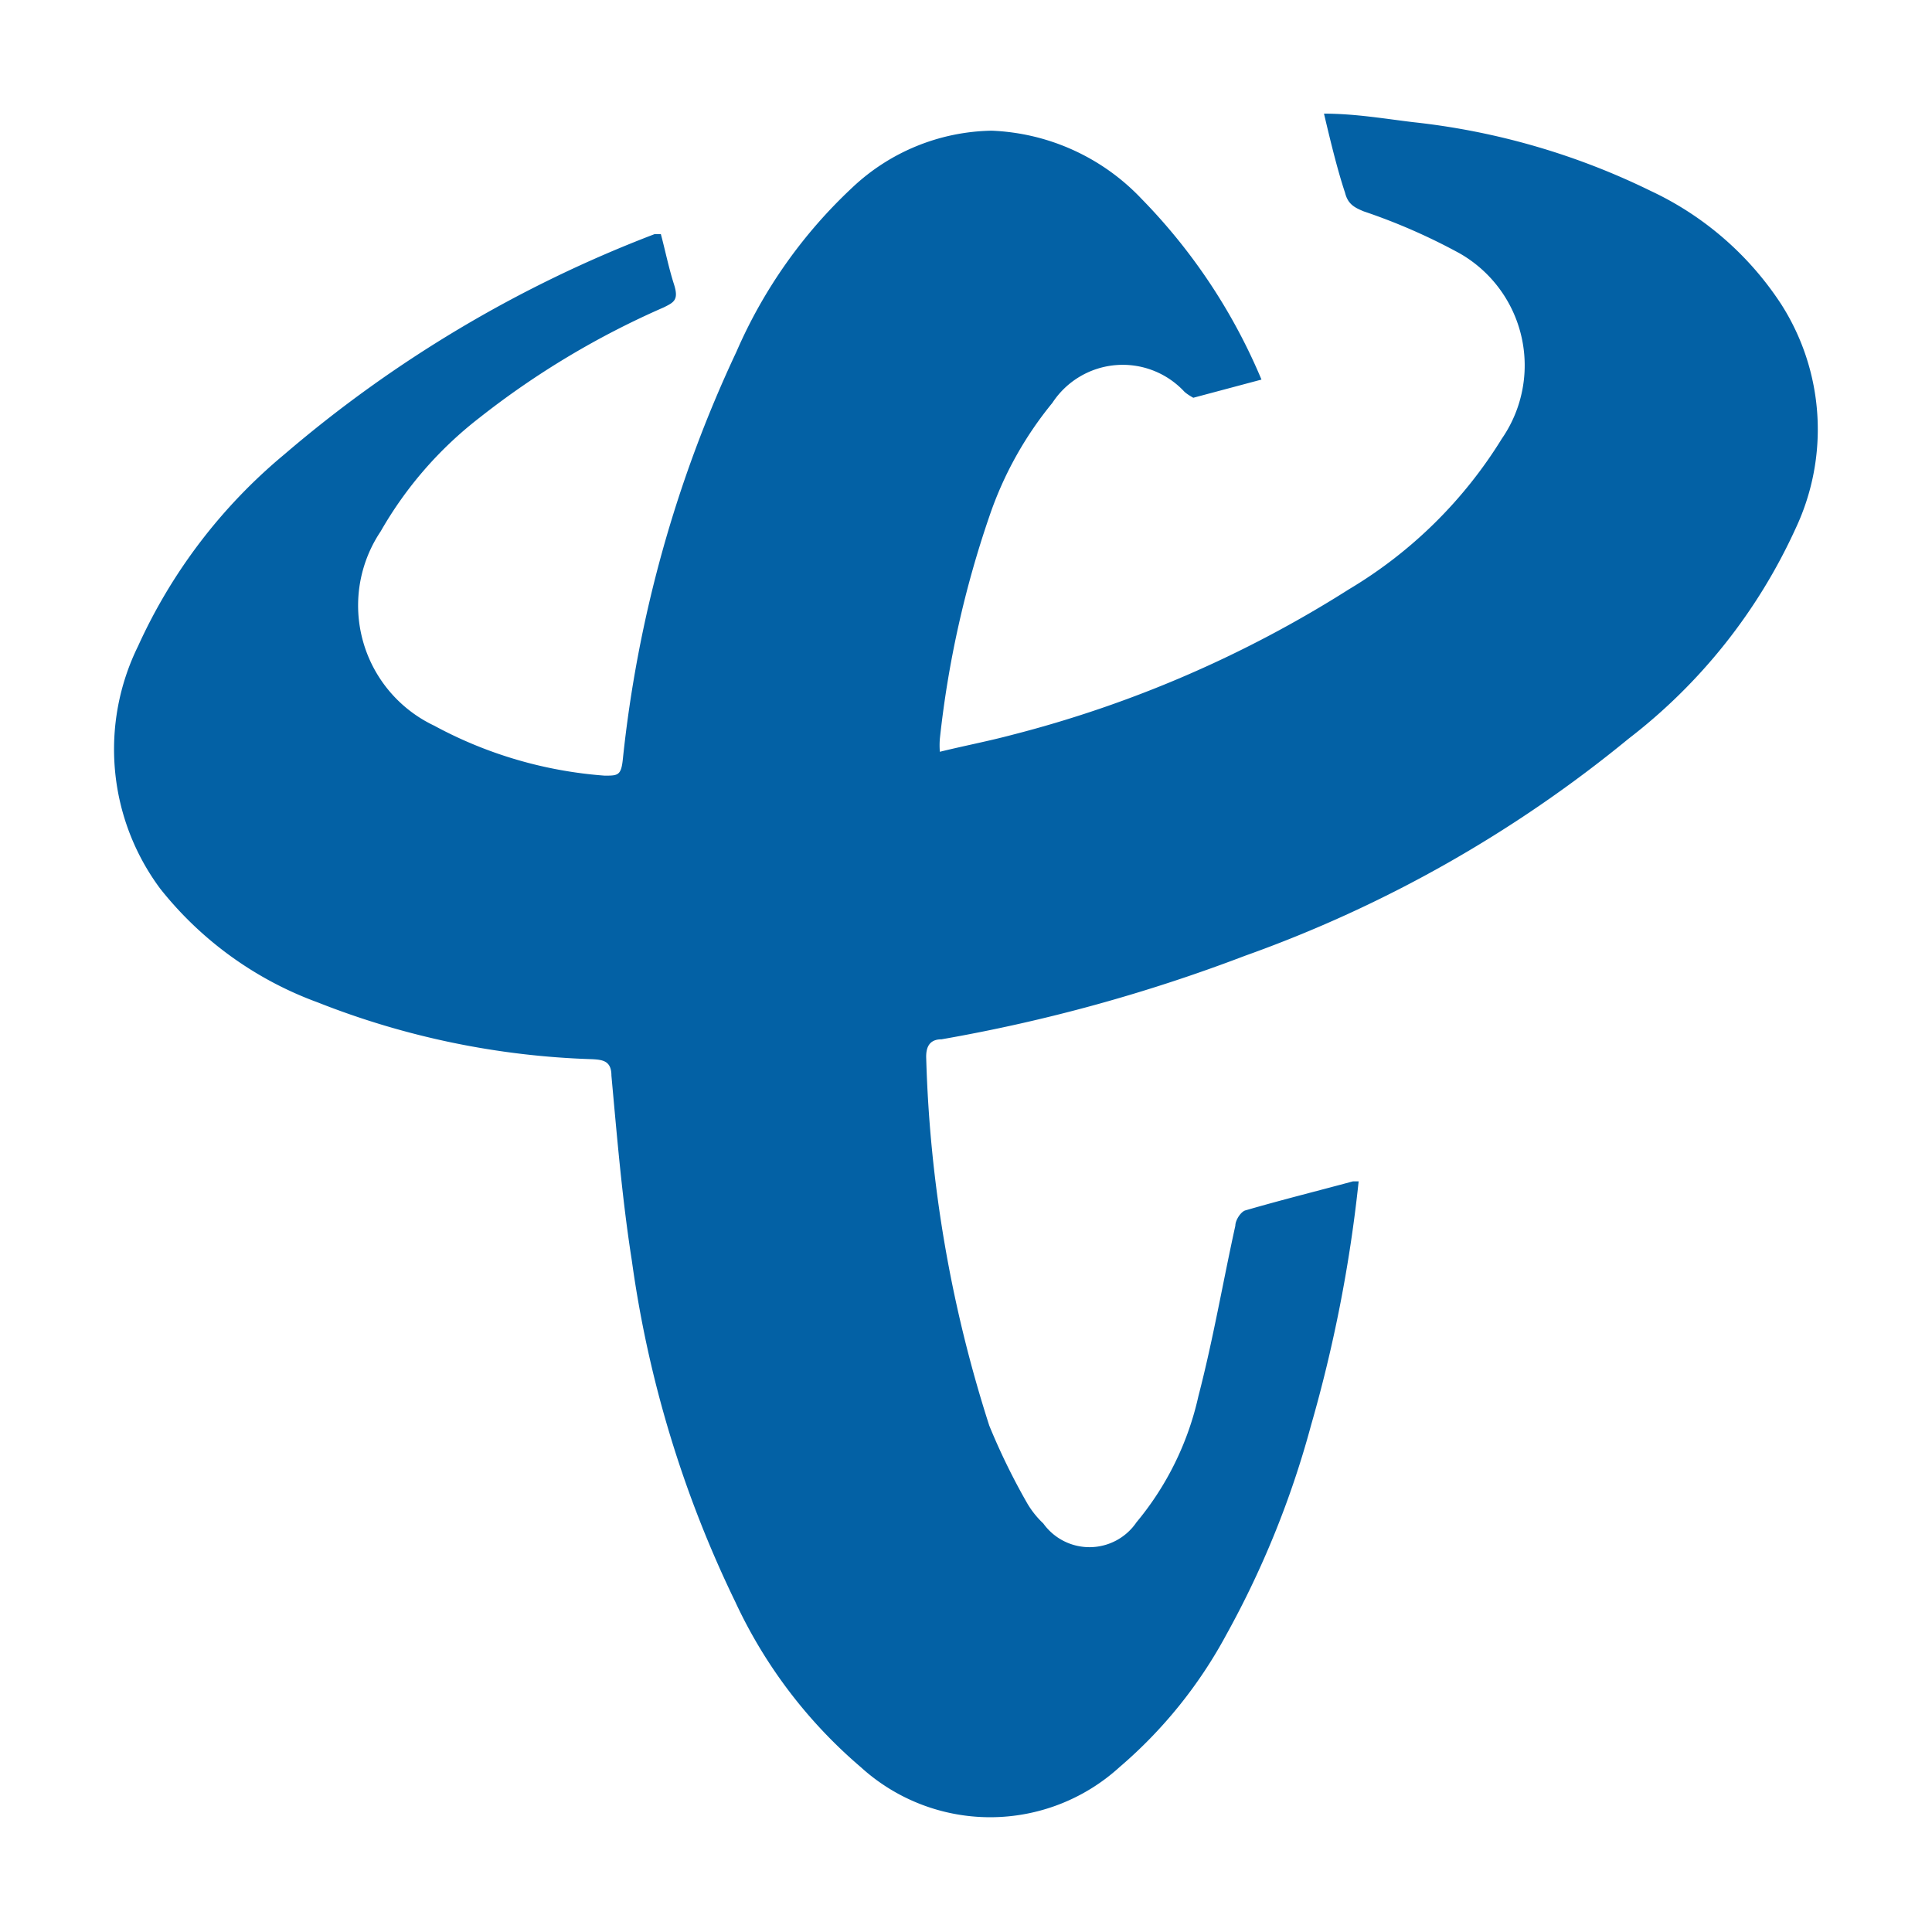 <svg xmlns="http://www.w3.org/2000/svg" viewBox="0 0 34 34"><defs><style>.a{fill:#0361a5;}</style></defs><title>logo-图标</title><path class="a" d="M11.63,4.12c.08.3.14.6.23.88s0,.32-.18.41A14.8,14.8,0,0,0,8.44,7.35a6.77,6.77,0,0,0-1.74,2,2.34,2.34,0,0,0,.94,3.42,7.45,7.45,0,0,0,3,.88c.23,0,.29,0,.32-.28a22.29,22.29,0,0,1,2-7.18A8.68,8.68,0,0,1,15,3.3a3.66,3.66,0,0,1,2.45-1,3.84,3.84,0,0,1,2.64,1.2,10.15,10.15,0,0,1,2.11,3.18L21,7s-.11-.06-.16-.11a1.48,1.48,0,0,0-2.32.2,6.38,6.38,0,0,0-1.11,2A17.94,17.94,0,0,0,16.54,13a1.42,1.42,0,0,0,0,.23c.45-.11.87-.19,1.28-.3a20.59,20.59,0,0,0,5.92-2.56,7.93,7.93,0,0,0,2.69-2.65,2.27,2.27,0,0,0-.74-3.26A10.53,10.53,0,0,0,24,3.72c-.17-.07-.28-.13-.33-.33C23.54,3,23.42,2.51,23.3,2c.55,0,1.07.09,1.57.15a12.55,12.55,0,0,1,4.18,1.21,5.55,5.55,0,0,1,2.3,2,4.09,4.09,0,0,1,.25,3.94A9.78,9.78,0,0,1,28.66,13a22.59,22.59,0,0,1-6.75,3.82,28.92,28.92,0,0,1-5.34,1.47c-.2,0-.28.12-.27.34a23.22,23.22,0,0,0,1.11,6.46,11.57,11.57,0,0,0,.67,1.37,1.6,1.6,0,0,0,.28.35A1,1,0,0,0,20,26.79a5.25,5.25,0,0,0,1.09-2.22c.26-1,.43-2,.65-3,0-.1.1-.25.18-.27.62-.18,1.26-.34,1.89-.51,0,0,.05,0,.1,0a25,25,0,0,1-.84,4.3,16.41,16.41,0,0,1-1.49,3.68A8.14,8.14,0,0,1,19.7,31.1a3.38,3.38,0,0,1-4.55,0,8.56,8.56,0,0,1-2.21-2.91,20,20,0,0,1-1.82-6c-.17-1.08-.26-2.17-.36-3.26,0-.26-.15-.28-.34-.29a14.34,14.34,0,0,1-4.83-1,6.29,6.29,0,0,1-2.77-2,4.11,4.11,0,0,1-.39-4.27A9.47,9.47,0,0,1,5,8a22.14,22.14,0,0,1,6.52-3.88Z"/></svg>